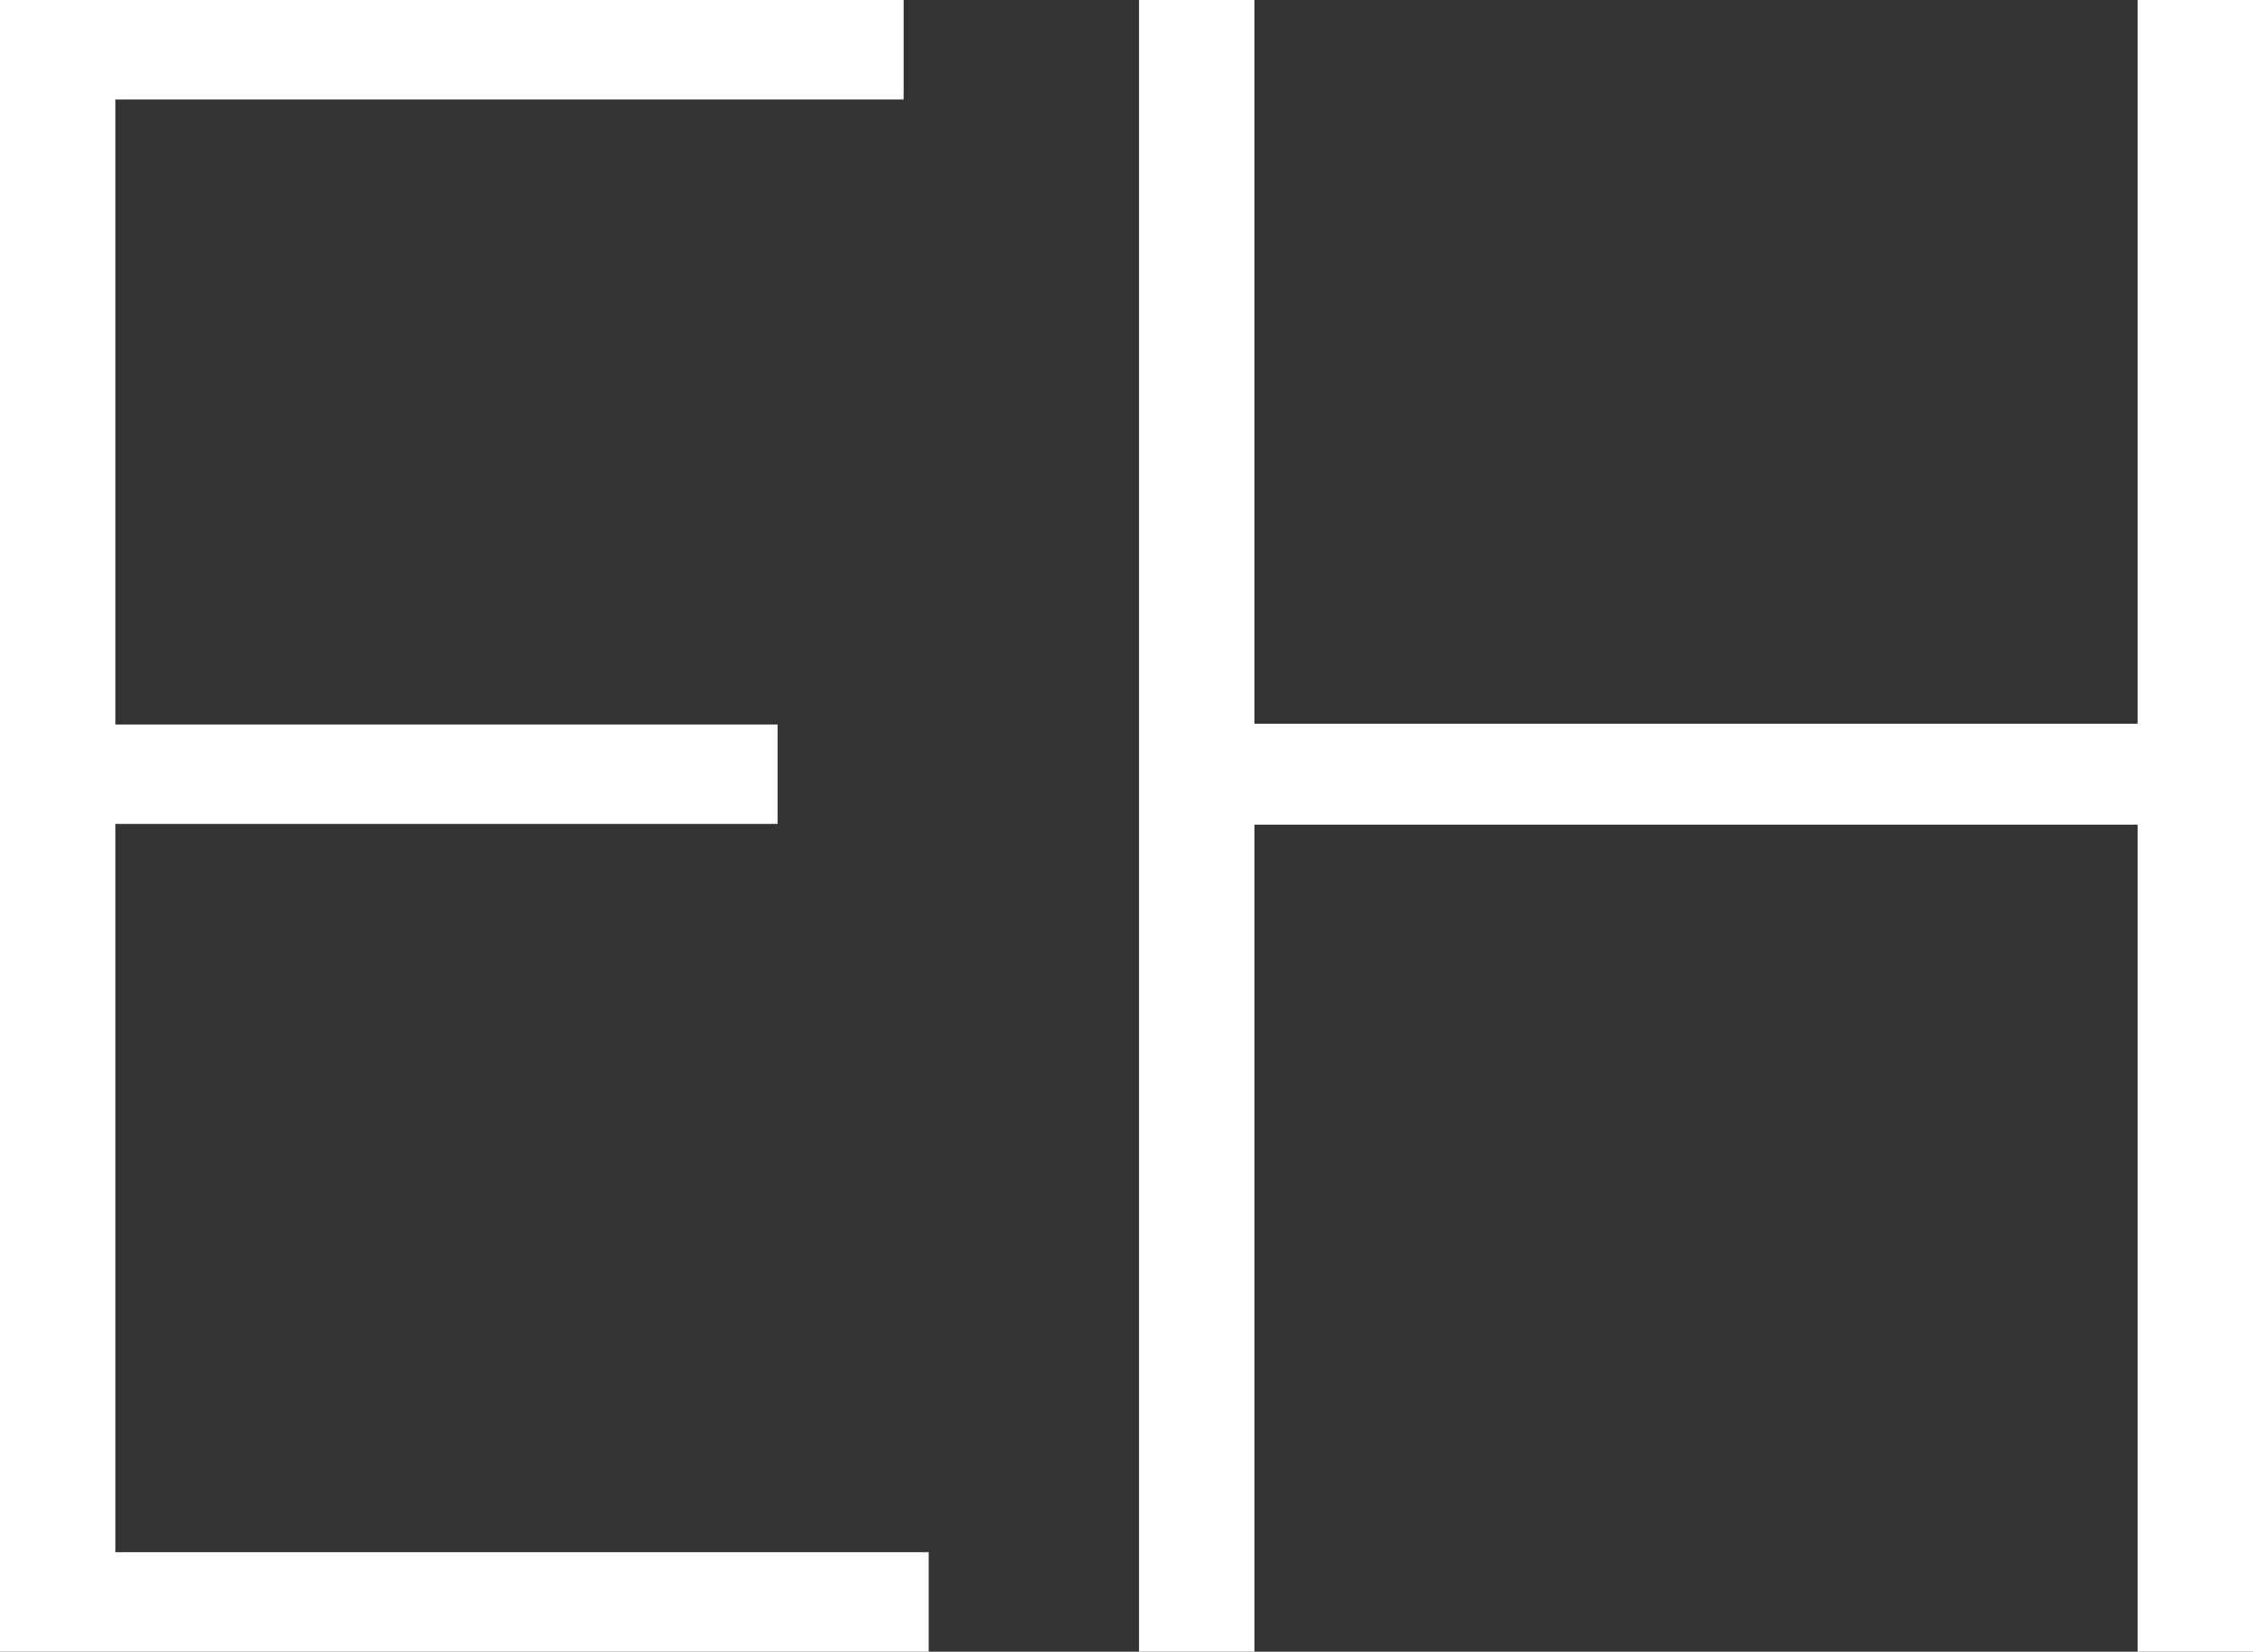 <svg viewBox="0 0 29.67 21.75" xmlns="http://www.w3.org/2000/svg" data-name="Layer 2" id="Layer_2">
  <rect x="0" y="0" width="29.67" height="21.75" fill="#333333" stroke="none"/>
  <defs>
    <style>
      .cls-1 {
        fill: #fff;
      }
    </style>
  </defs>
  <g data-name="Layer 1" id="Layer_1-2">
    <g>
      <path d="M0,0H11.9V1.31H1.52V9.54H10.24v1.31H1.52v9.59H12.23v1.31H0V0Z" class="cls-1"></path>
      <path d="M15,0h1.52V9.53h11.63V0h1.52V21.75h-1.52V10.86h-11.63v10.89h-1.52V0Z" class="cls-1"></path>
    </g>
  </g>
</svg>
